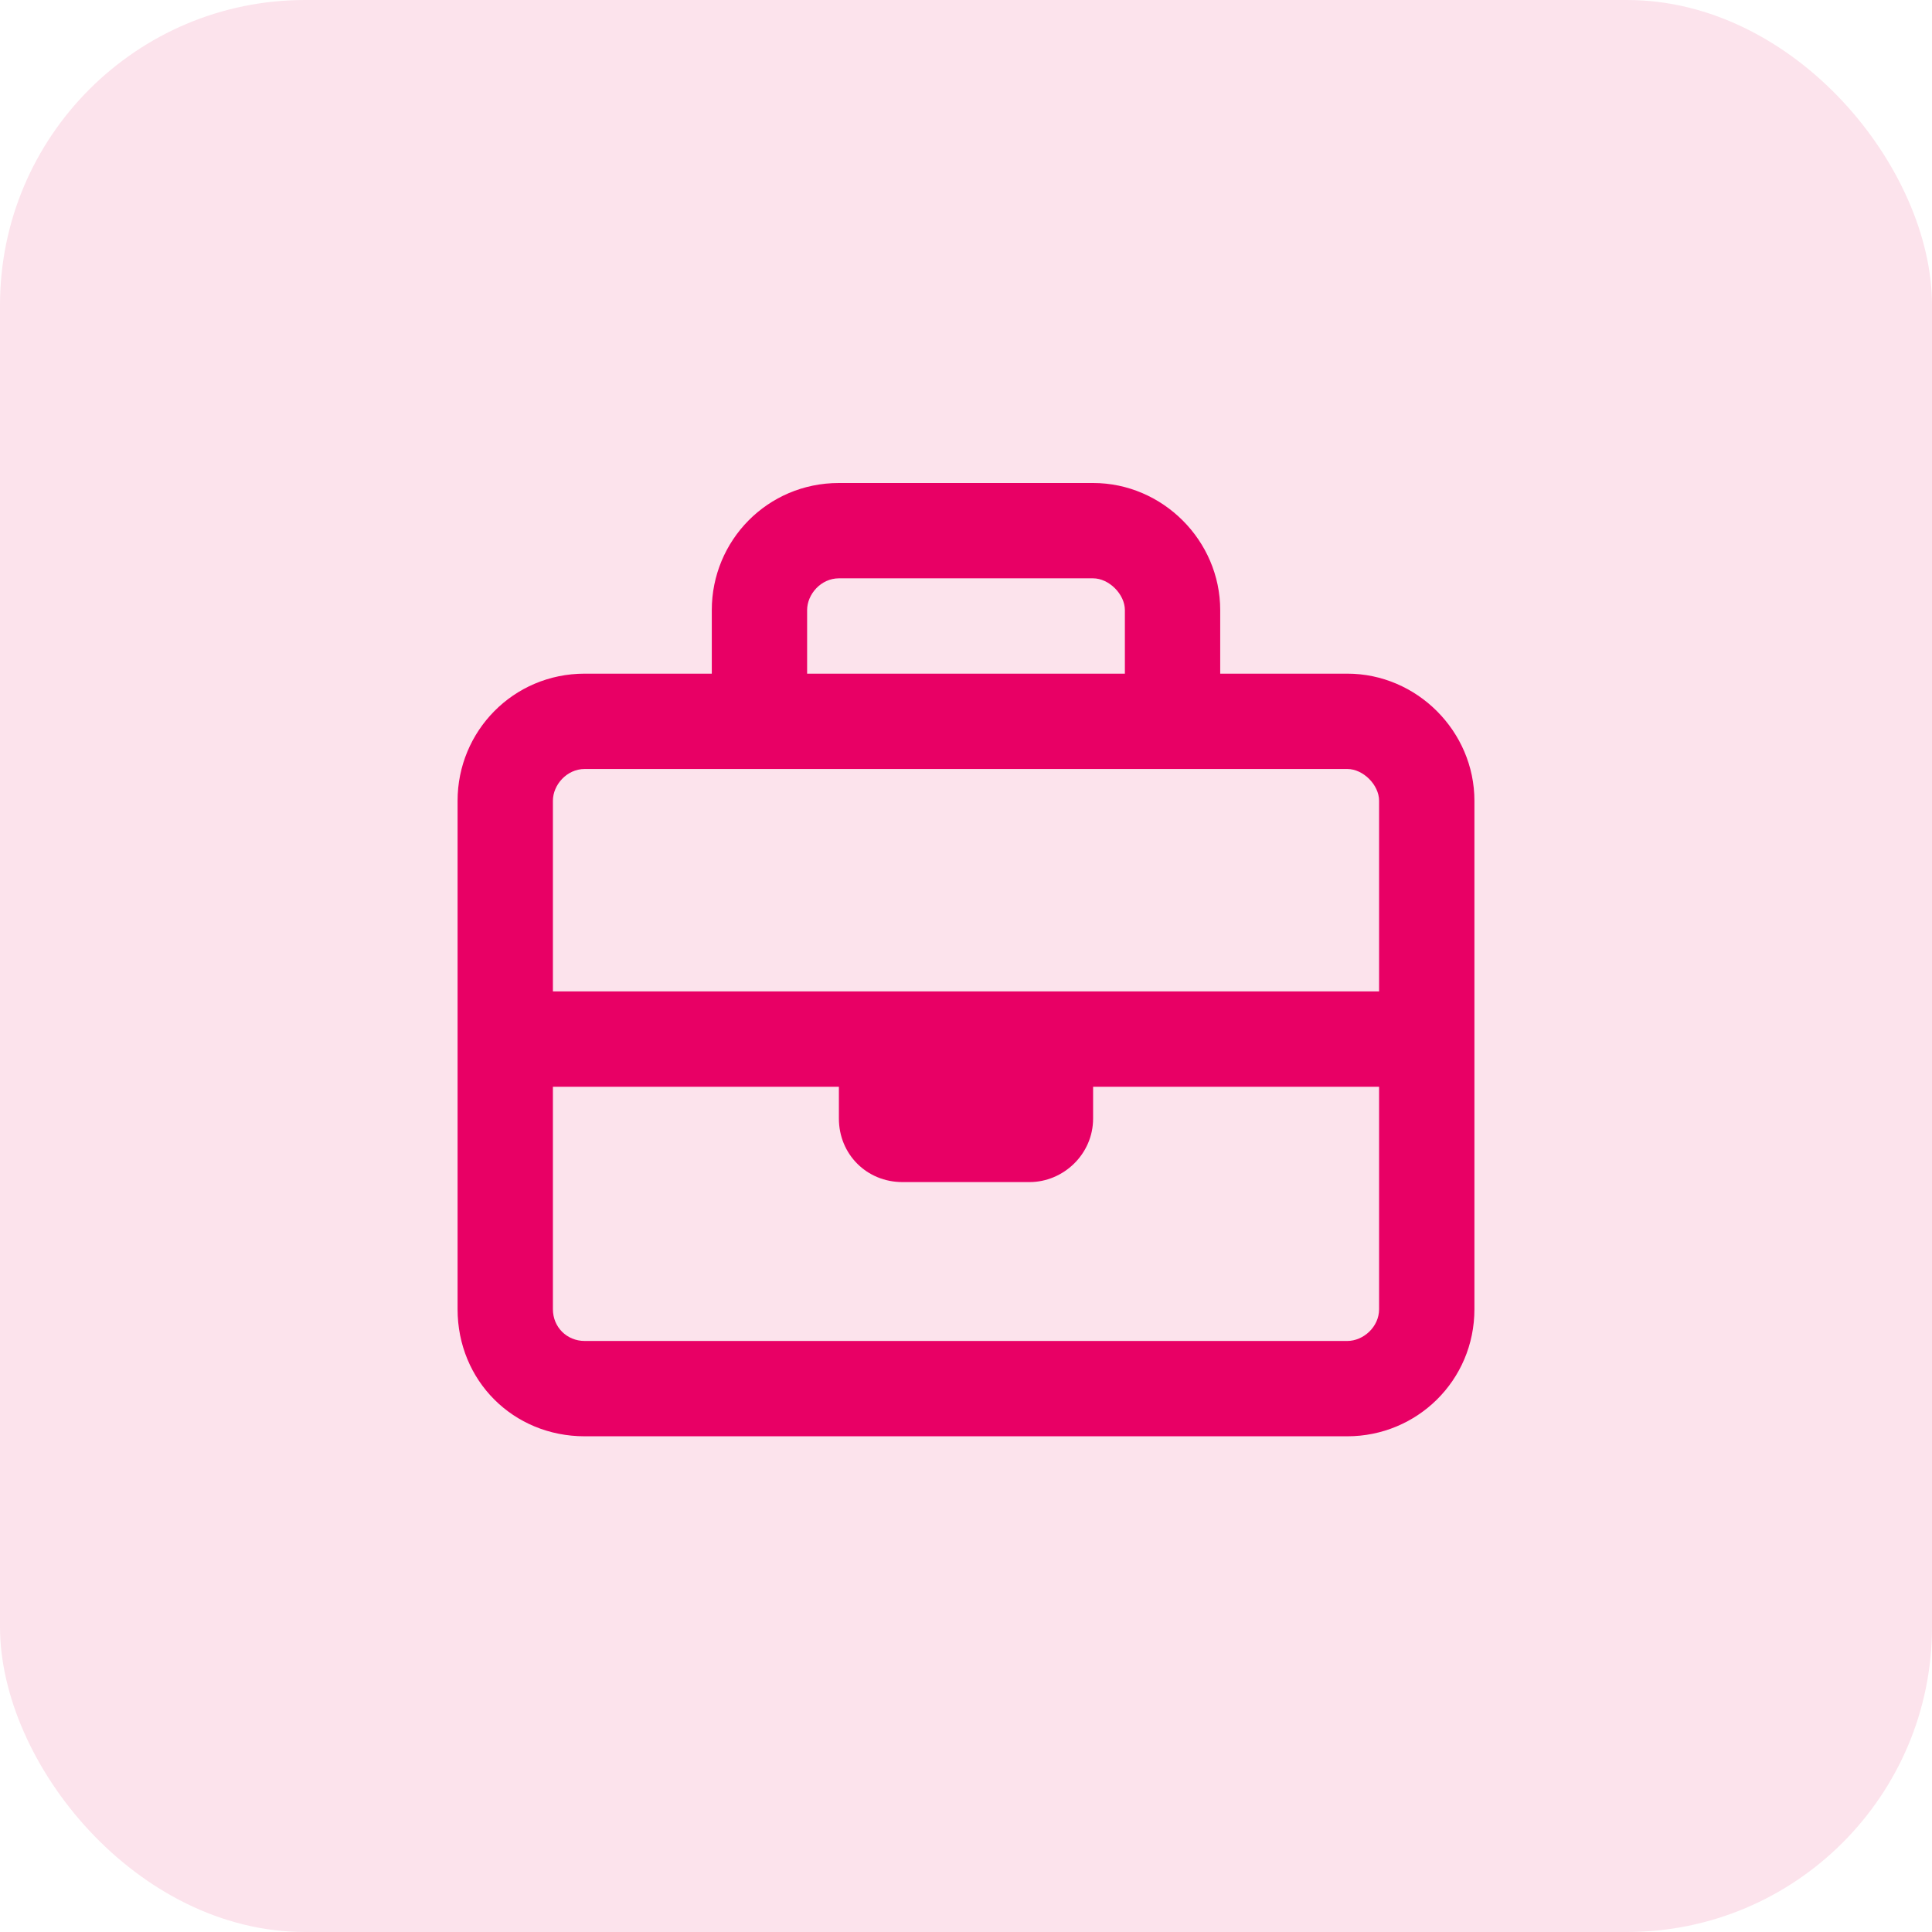 <svg width="38" height="38" viewBox="0 0 38 38" fill="none" xmlns="http://www.w3.org/2000/svg">
<rect width="38" height="38" rx="6" fill="#FCE3EC"/>
<path d="M26.5 13.25H24V12C24 10.633 22.867 9.5 21.5 9.5H16.5C15.094 9.5 14 10.633 14 12V13.25H11.5C10.094 13.25 9 14.383 9 15.75V25.75C9 27.156 10.094 28.25 11.5 28.25H26.5C27.867 28.25 29 27.156 29 25.75V15.75C29 14.383 27.867 13.25 26.5 13.25ZM16.5 11.375H21.5C21.812 11.375 22.125 11.688 22.125 12V13.25H15.875V12C15.875 11.688 16.148 11.375 16.5 11.375ZM11.5 15.125H26.5C26.812 15.125 27.125 15.438 27.125 15.75V19.5H10.875V15.75C10.875 15.438 11.148 15.125 11.5 15.125ZM26.5 26.375H11.5C11.148 26.375 10.875 26.102 10.875 25.75V21.375H16.5V22C16.5 22.703 17.047 23.25 17.75 23.25H20.25C20.914 23.25 21.5 22.703 21.5 22V21.375H27.125V25.75C27.125 26.102 26.812 26.375 26.5 26.375Z" fill="#E80065"/>
</svg>
